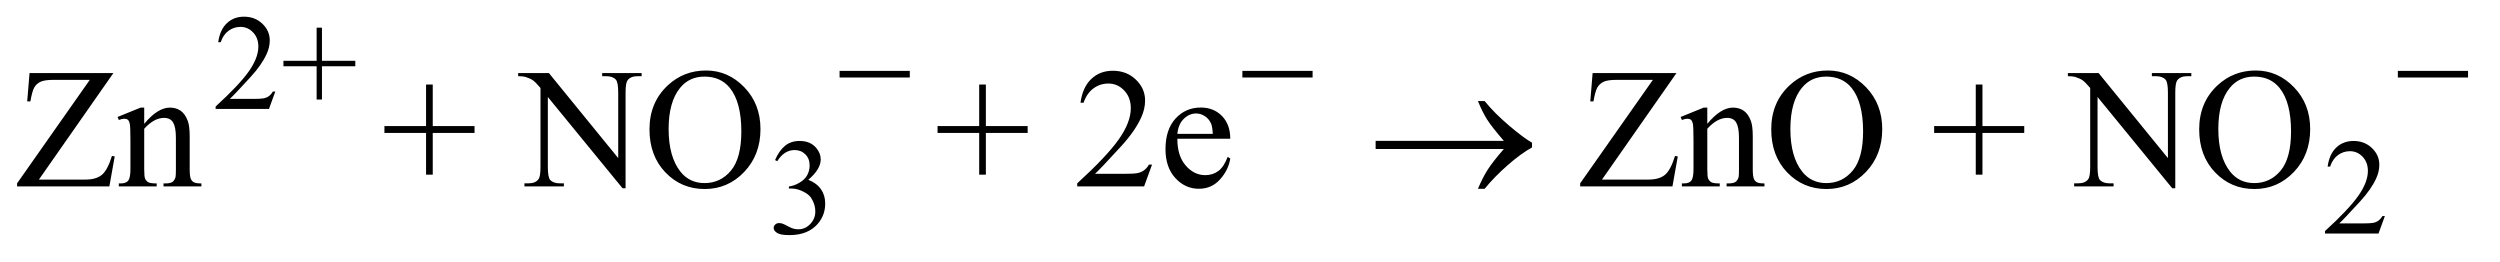 <?xml version="1.0" encoding="UTF-8"?>
<!DOCTYPE svg PUBLIC '-//W3C//DTD SVG 1.0//EN'
          'http://www.w3.org/TR/2001/REC-SVG-20010904/DTD/svg10.dtd'>
<svg stroke-dasharray="none" shape-rendering="auto" xmlns="http://www.w3.org/2000/svg" font-family="'Dialog'" text-rendering="auto" width="229" fill-opacity="1" color-interpolation="auto" color-rendering="auto" preserveAspectRatio="xMidYMid meet" font-size="12px" viewBox="0 0 229 24" fill="black" xmlns:xlink="http://www.w3.org/1999/xlink" stroke="black" image-rendering="auto" stroke-miterlimit="10" stroke-linecap="square" stroke-linejoin="miter" font-style="normal" stroke-width="1" height="24" stroke-dashoffset="0" font-weight="normal" stroke-opacity="1"
><!--Generated by the Batik Graphics2D SVG Generator--><defs id="genericDefs"
  /><g
  ><defs id="defs1"
    ><clipPath clipPathUnits="userSpaceOnUse" id="clipPath1"
      ><path d="M1.123 2.099 L146.076 2.099 L146.076 16.869 L1.123 16.869 L1.123 2.099 Z"
      /></clipPath
      ><clipPath clipPathUnits="userSpaceOnUse" id="clipPath2"
      ><path d="M36.011 67.051 L36.011 538.949 L4681.926 538.949 L4681.926 67.051 Z"
      /></clipPath
    ></defs
    ><g transform="scale(1.576,1.576) translate(-1.123,-2.099) matrix(0.031,0,0,0.031,0,0)"
    ><path d="M552.375 239.375 L540.5 272 L440.5 272 L440.5 267.375 Q484.625 227.125 502.625 201.625 Q520.625 176.125 520.625 155 Q520.625 138.875 510.75 128.5 Q500.875 118.125 487.125 118.125 Q474.625 118.125 464.688 125.438 Q454.75 132.75 450 146.875 L445.375 146.875 Q448.5 123.75 461.438 111.375 Q474.375 99 493.75 99 Q514.375 99 528.188 112.25 Q542 125.5 542 143.5 Q542 156.375 536 169.25 Q526.75 189.5 506 212.125 Q474.875 246.125 467.125 253.125 L511.375 253.125 Q524.875 253.125 530.312 252.125 Q535.75 251.125 540.125 248.062 Q544.5 245 547.75 239.375 L552.375 239.375 ZM629.875 254.375 L629.875 192 L567.625 192 L567.625 181.75 L629.875 181.75 L629.875 119.625 L639.875 119.625 L639.875 181.75 L702.375 181.75 L702.375 192 L639.875 192 L639.875 254.375 L629.875 254.375 Z" stroke="none" clip-path="url(#clipPath2)"
    /></g
    ><g transform="matrix(0.049,0,0,0.049,-1.77,-3.307)"
    ><path d="M1485 366.75 Q1492.25 349.625 1503.312 340.312 Q1514.375 331 1530.875 331 Q1551.25 331 1562.125 344.25 Q1570.375 354.125 1570.375 365.375 Q1570.375 383.875 1547.125 403.625 Q1562.75 409.75 1570.75 421.125 Q1578.75 432.5 1578.75 447.875 Q1578.75 469.875 1564.75 486 Q1546.5 507 1511.875 507 Q1494.75 507 1488.562 502.75 Q1482.375 498.5 1482.375 493.625 Q1482.375 490 1485.312 487.25 Q1488.25 484.5 1492.375 484.5 Q1495.5 484.5 1498.75 485.5 Q1500.875 486.125 1508.375 490.062 Q1515.875 494 1518.75 494.75 Q1523.375 496.125 1528.625 496.125 Q1541.375 496.125 1550.812 486.25 Q1560.25 476.375 1560.25 462.875 Q1560.25 453 1555.875 443.625 Q1552.625 436.625 1548.75 433 Q1543.375 428 1534 423.938 Q1524.625 419.875 1514.875 419.875 L1510.875 419.875 L1510.875 416.125 Q1520.75 414.875 1530.688 409 Q1540.625 403.125 1545.125 394.875 Q1549.625 386.625 1549.625 376.75 Q1549.625 363.875 1541.562 355.938 Q1533.5 348 1521.5 348 Q1502.125 348 1489.125 368.75 L1485 366.75 ZM4494.375 471.375 L4482.5 504 L4382.5 504 L4382.5 499.375 Q4426.625 459.125 4444.625 433.625 Q4462.625 408.125 4462.625 387 Q4462.625 370.875 4452.75 360.5 Q4442.875 350.125 4429.125 350.125 Q4416.625 350.125 4406.688 357.438 Q4396.75 364.75 4392 378.875 L4387.375 378.875 Q4390.5 355.75 4403.438 343.375 Q4416.375 331 4435.75 331 Q4456.375 331 4470.188 344.25 Q4484 357.5 4484 375.5 Q4484 388.375 4478 401.25 Q4468.75 421.5 4448 444.125 Q4416.875 478.125 4409.125 485.125 L4453.375 485.125 Q4466.875 485.125 4472.312 484.125 Q4477.75 483.125 4482.125 480.062 Q4486.5 477 4489.75 471.375 L4494.375 471.375 Z" stroke="none" clip-path="url(#clipPath2)"
    /></g
    ><g transform="matrix(0.049,0,0,0.049,-1.77,-3.307)"
    ><path d="M248.062 204.125 L108.844 403.188 L195.719 403.188 Q215.719 403.188 226.422 394.438 Q237.125 385.688 245.406 358.969 L250.562 359.906 L240.562 416 L68.062 416 L68.062 410.219 L204 216.781 L136.188 216.781 Q119.312 216.781 111.734 220.453 Q104.156 224.125 100.172 231.078 Q96.188 238.031 92.906 257.094 L86.969 257.094 L91.344 204.125 L248.062 204.125 ZM305.719 298.969 Q330.875 268.656 353.688 268.656 Q365.406 268.656 373.844 274.516 Q382.281 280.375 387.281 293.812 Q390.719 303.188 390.719 322.562 L390.719 383.656 Q390.719 397.25 392.906 402.094 Q394.625 406 398.453 408.188 Q402.281 410.375 412.594 410.375 L412.594 416 L341.812 416 L341.812 410.375 L344.781 410.375 Q354.781 410.375 358.766 407.328 Q362.75 404.281 364.312 398.344 Q364.938 396 364.938 383.656 L364.938 325.062 Q364.938 305.531 359.859 296.703 Q354.781 287.875 342.75 287.875 Q324.156 287.875 305.719 308.188 L305.719 383.656 Q305.719 398.188 307.438 401.625 Q309.625 406.156 313.453 408.266 Q317.281 410.375 329 410.375 L329 416 L258.219 416 L258.219 410.375 L261.344 410.375 Q272.281 410.375 276.109 404.828 Q279.938 399.281 279.938 383.656 L279.938 330.531 Q279.938 304.75 278.766 299.125 Q277.594 293.5 275.172 291.469 Q272.75 289.438 268.688 289.438 Q264.312 289.438 258.219 291.781 L255.875 286.156 L299 268.656 L305.719 268.656 L305.719 298.969 ZM832.594 393.969 L832.594 316 L754.781 316 L754.781 303.188 L832.594 303.188 L832.594 225.531 L845.094 225.531 L845.094 303.188 L923.219 303.188 L923.219 316 L845.094 316 L845.094 393.969 L832.594 393.969 ZM1004.781 204.125 L1062.281 204.125 L1191.812 363.031 L1191.812 240.844 Q1191.812 221.312 1187.438 216.469 Q1181.656 209.906 1169.156 209.906 L1161.812 209.906 L1161.812 204.125 L1235.562 204.125 L1235.562 209.906 L1228.062 209.906 Q1214.625 209.906 1209 218.031 Q1205.562 223.031 1205.562 240.844 L1205.562 419.438 L1199.938 419.438 L1060.25 248.812 L1060.25 379.281 Q1060.25 398.812 1064.469 403.656 Q1070.406 410.219 1082.75 410.219 L1090.25 410.219 L1090.25 416 L1016.5 416 L1016.5 410.219 L1023.844 410.219 Q1037.438 410.219 1043.062 402.094 Q1046.5 397.094 1046.5 379.281 L1046.5 231.938 Q1037.281 221.156 1032.516 217.719 Q1027.75 214.281 1018.531 211.312 Q1014 209.906 1004.781 209.906 L1004.781 204.125 ZM1356.031 199.281 Q1397.281 199.281 1427.516 230.609 Q1457.75 261.938 1457.75 308.812 Q1457.75 357.094 1427.281 388.969 Q1396.812 420.844 1353.531 420.844 Q1309.781 420.844 1280.016 389.75 Q1250.25 358.656 1250.25 309.281 Q1250.25 258.812 1284.625 226.938 Q1314.469 199.281 1356.031 199.281 ZM1353.062 210.688 Q1324.625 210.688 1307.438 231.781 Q1286.031 258.031 1286.031 308.656 Q1286.031 360.531 1308.219 388.5 Q1325.25 409.75 1353.219 409.75 Q1383.062 409.75 1402.516 386.469 Q1421.969 363.188 1421.969 313.031 Q1421.969 258.656 1400.562 231.938 Q1383.375 210.688 1353.062 210.688 ZM1866.594 393.969 L1866.594 316 L1788.781 316 L1788.781 303.188 L1866.594 303.188 L1866.594 225.531 L1879.094 225.531 L1879.094 303.188 L1957.219 303.188 L1957.219 316 L1879.094 316 L1879.094 393.969 L1866.594 393.969 ZM2189.719 375.219 L2174.875 416 L2049.875 416 L2049.875 410.219 Q2105.031 359.906 2127.531 328.031 Q2150.031 296.156 2150.031 269.75 Q2150.031 249.594 2137.688 236.625 Q2125.344 223.656 2108.156 223.656 Q2092.531 223.656 2080.109 232.797 Q2067.688 241.938 2061.75 259.594 L2055.969 259.594 Q2059.875 230.688 2076.047 215.219 Q2092.219 199.75 2116.438 199.75 Q2142.219 199.75 2159.484 216.312 Q2176.75 232.875 2176.75 255.375 Q2176.75 271.469 2169.25 287.562 Q2157.688 312.875 2131.75 341.156 Q2092.844 383.656 2083.156 392.406 L2138.469 392.406 Q2155.344 392.406 2162.141 391.156 Q2168.938 389.906 2174.406 386.078 Q2179.875 382.25 2183.938 375.219 L2189.719 375.219 ZM2237.062 326.781 Q2236.906 358.656 2252.531 376.781 Q2268.156 394.906 2289.25 394.906 Q2303.312 394.906 2313.703 387.172 Q2324.094 379.438 2331.125 360.688 L2335.969 363.812 Q2332.688 385.219 2316.906 402.797 Q2301.125 420.375 2277.375 420.375 Q2251.594 420.375 2233.234 400.297 Q2214.875 380.219 2214.875 346.312 Q2214.875 309.594 2233.703 289.047 Q2252.531 268.5 2280.969 268.5 Q2305.031 268.5 2320.5 284.359 Q2335.969 300.219 2335.969 326.781 L2237.062 326.781 ZM2237.062 317.719 L2303.312 317.719 Q2302.531 303.969 2300.031 298.344 Q2296.125 289.594 2288.391 284.594 Q2280.656 279.594 2272.219 279.594 Q2259.25 279.594 2249.016 289.672 Q2238.781 299.75 2237.062 317.719 ZM3170.062 204.125 L3030.844 403.188 L3117.719 403.188 Q3137.719 403.188 3148.422 394.438 Q3159.125 385.688 3167.406 358.969 L3172.562 359.906 L3162.562 416 L2990.062 416 L2990.062 410.219 L3126 216.781 L3058.188 216.781 Q3041.312 216.781 3033.734 220.453 Q3026.156 224.125 3022.172 231.078 Q3018.188 238.031 3014.906 257.094 L3008.969 257.094 L3013.344 204.125 L3170.062 204.125 ZM3227.719 298.969 Q3252.875 268.656 3275.688 268.656 Q3287.406 268.656 3295.844 274.516 Q3304.281 280.375 3309.281 293.812 Q3312.719 303.188 3312.719 322.562 L3312.719 383.656 Q3312.719 397.25 3314.906 402.094 Q3316.625 406 3320.453 408.188 Q3324.281 410.375 3334.594 410.375 L3334.594 416 L3263.812 416 L3263.812 410.375 L3266.781 410.375 Q3276.781 410.375 3280.766 407.328 Q3284.75 404.281 3286.312 398.344 Q3286.938 396 3286.938 383.656 L3286.938 325.062 Q3286.938 305.531 3281.859 296.703 Q3276.781 287.875 3264.75 287.875 Q3246.156 287.875 3227.719 308.188 L3227.719 383.656 Q3227.719 398.188 3229.438 401.625 Q3231.625 406.156 3235.453 408.266 Q3239.281 410.375 3251 410.375 L3251 416 L3180.219 416 L3180.219 410.375 L3183.344 410.375 Q3194.281 410.375 3198.109 404.828 Q3201.938 399.281 3201.938 383.656 L3201.938 330.531 Q3201.938 304.75 3200.766 299.125 Q3199.594 293.5 3197.172 291.469 Q3194.75 289.438 3190.688 289.438 Q3186.312 289.438 3180.219 291.781 L3177.875 286.156 L3221 268.656 L3227.719 268.656 L3227.719 298.969 ZM3453.031 199.281 Q3494.281 199.281 3524.516 230.609 Q3554.75 261.938 3554.75 308.812 Q3554.75 357.094 3524.281 388.969 Q3493.812 420.844 3450.531 420.844 Q3406.781 420.844 3377.016 389.75 Q3347.25 358.656 3347.25 309.281 Q3347.25 258.812 3381.625 226.938 Q3411.469 199.281 3453.031 199.281 ZM3450.062 210.688 Q3421.625 210.688 3404.438 231.781 Q3383.031 258.031 3383.031 308.656 Q3383.031 360.531 3405.219 388.5 Q3422.25 409.75 3450.219 409.75 Q3480.062 409.75 3499.516 386.469 Q3518.969 363.188 3518.969 313.031 Q3518.969 258.656 3497.562 231.938 Q3480.375 210.688 3450.062 210.688 ZM3729.594 393.969 L3729.594 316 L3651.781 316 L3651.781 303.188 L3729.594 303.188 L3729.594 225.531 L3742.094 225.531 L3742.094 303.188 L3820.219 303.188 L3820.219 316 L3742.094 316 L3742.094 393.969 L3729.594 393.969 ZM3901.781 204.125 L3959.281 204.125 L4088.812 363.031 L4088.812 240.844 Q4088.812 221.312 4084.438 216.469 Q4078.656 209.906 4066.156 209.906 L4058.812 209.906 L4058.812 204.125 L4132.562 204.125 L4132.562 209.906 L4125.062 209.906 Q4111.625 209.906 4106 218.031 Q4102.562 223.031 4102.562 240.844 L4102.562 419.438 L4096.938 419.438 L3957.25 248.812 L3957.25 379.281 Q3957.25 398.812 3961.469 403.656 Q3967.406 410.219 3979.75 410.219 L3987.25 410.219 L3987.25 416 L3913.5 416 L3913.5 410.219 L3920.844 410.219 Q3934.438 410.219 3940.062 402.094 Q3943.5 397.094 3943.5 379.281 L3943.5 231.938 Q3934.281 221.156 3929.516 217.719 Q3924.75 214.281 3915.531 211.312 Q3911 209.906 3901.781 209.906 L3901.781 204.125 ZM4253.031 199.281 Q4294.281 199.281 4324.516 230.609 Q4354.75 261.938 4354.75 308.812 Q4354.75 357.094 4324.281 388.969 Q4293.812 420.844 4250.531 420.844 Q4206.781 420.844 4177.016 389.75 Q4147.25 358.656 4147.25 309.281 Q4147.25 258.812 4181.625 226.938 Q4211.469 199.281 4253.031 199.281 ZM4250.062 210.688 Q4221.625 210.688 4204.438 231.781 Q4183.031 258.031 4183.031 308.656 Q4183.031 360.531 4205.219 388.5 Q4222.25 409.75 4250.219 409.75 Q4280.062 409.75 4299.516 386.469 Q4318.969 363.188 4318.969 313.031 Q4318.969 258.656 4297.562 231.938 Q4280.375 210.688 4250.062 210.688 Z" stroke="none" clip-path="url(#clipPath2)"
    /></g
    ><g transform="matrix(0.049,0,0,0.049,-1.77,-3.307)"
    ><path d="M1605.625 200 L1736.875 200 L1736.875 212.375 L1605.625 212.375 L1605.625 200 ZM2358.625 200 L2489.875 200 L2489.875 212.375 L2358.625 212.375 L2358.625 200 ZM4518.625 200 L4649.875 200 L4649.875 212.375 L4518.625 212.375 L4518.625 200 Z" stroke="none" clip-path="url(#clipPath2)"
    /></g
    ><g transform="matrix(0.049,0,0,0.049,-1.77,-3.307)"
    ><path d="M2847.406 346 L2607.719 346 L2607.719 330.844 L2847.406 330.844 Q2825.219 305.219 2816.312 291.234 Q2807.406 277.25 2798.969 256.469 L2811.469 256.469 Q2829.75 278.969 2856.938 302.094 Q2884.125 325.219 2900.062 334.281 L2900.062 343.031 Q2879.281 354.594 2854.672 376.156 Q2830.062 397.719 2811.469 420.375 L2798.969 420.375 Q2807.875 399.281 2817.25 384.594 Q2826.625 369.906 2847.406 346 Z" stroke="none" clip-path="url(#clipPath2)"
    /></g
  ></g
></svg
>
